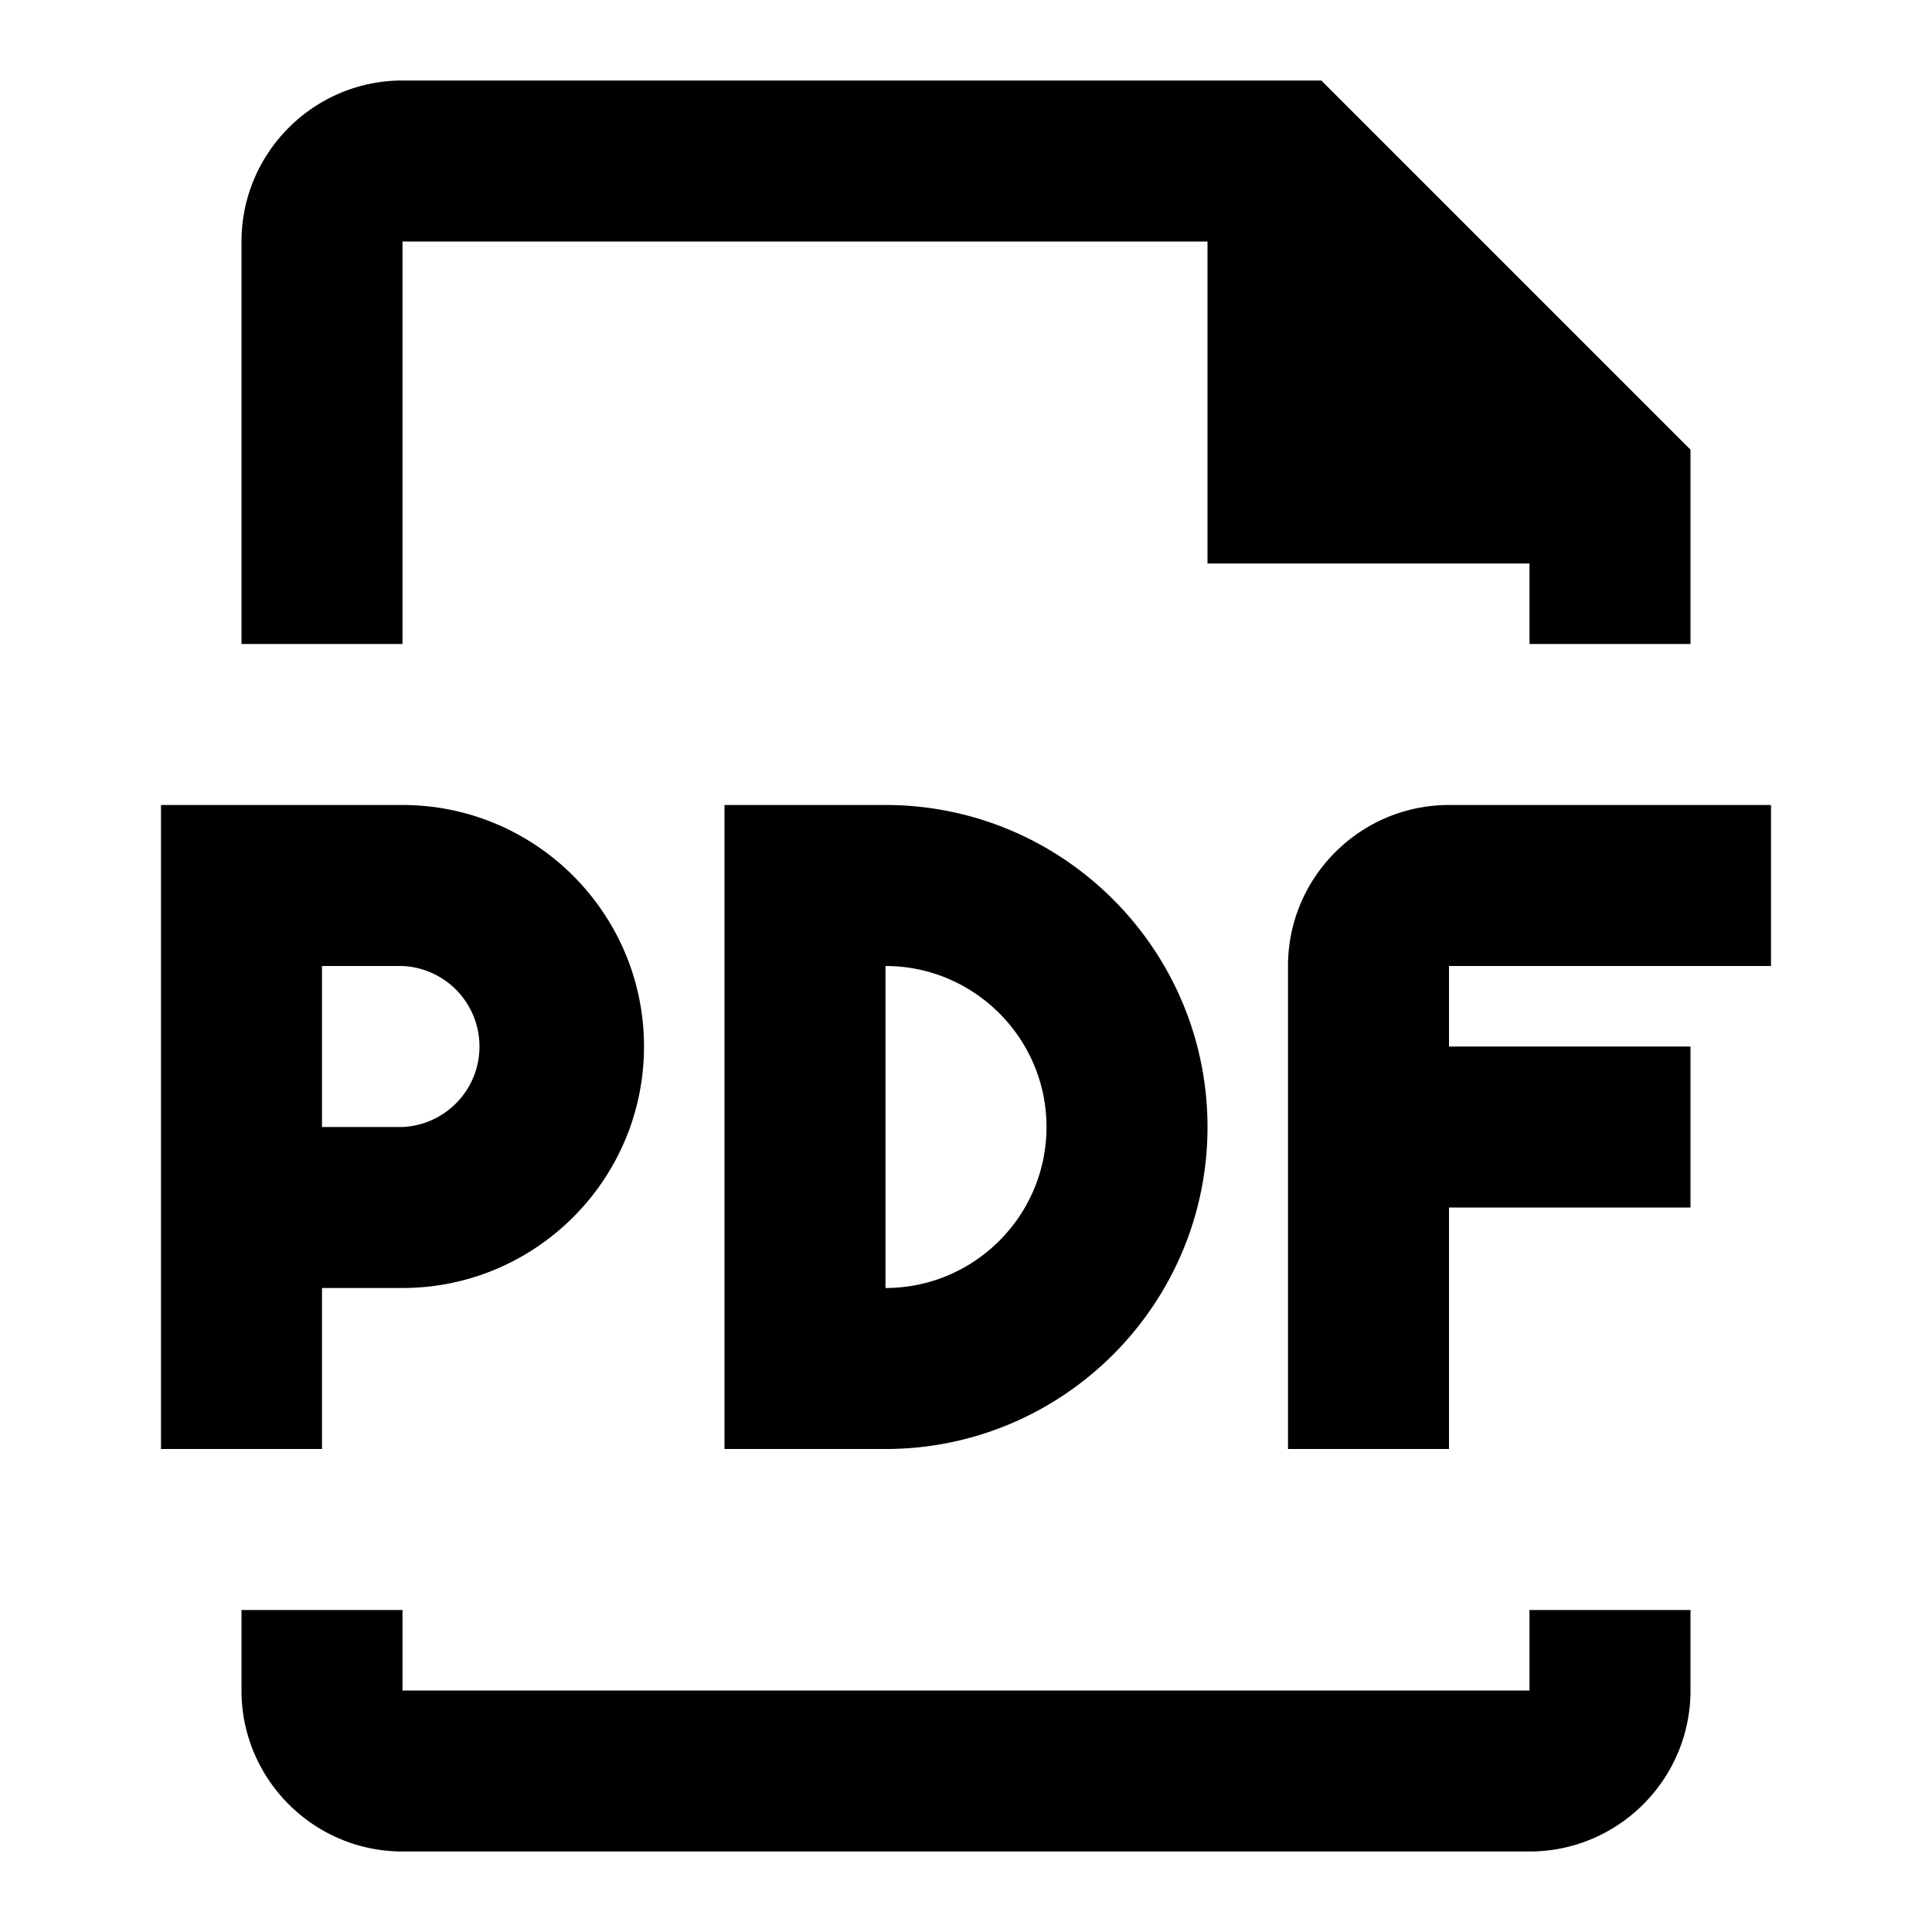 <svg viewBox="0 0 24 24"><path d="M5 3h10v4h4v1h2V5.586L16.414 1H5c-1.103 0-2 .898-2 2v5h2V3zm14 18H5v-1H3v1c0 1.103.897 2 2 2h14c1.103 0 2-.897 2-2v-1h-2v1zM9 10v8h2c2.206 0 4-1.794 4-4s-1.794-4-4-4H9zm4 4c0 1.103-.897 2-2 2v-4c1.103 0 2 .898 2 2zm9-2v-2h-4c-1.103 0-2 .898-2 2v6h2v-3h3v-2h-3v-1h4zM4 16h1c1.654 0 3-1.346 3-3s-1.346-3-3-3H2v8h2v-2zm0-4h1a1.001 1.001 0 0 1 0 2H4v-2z"/></svg>
